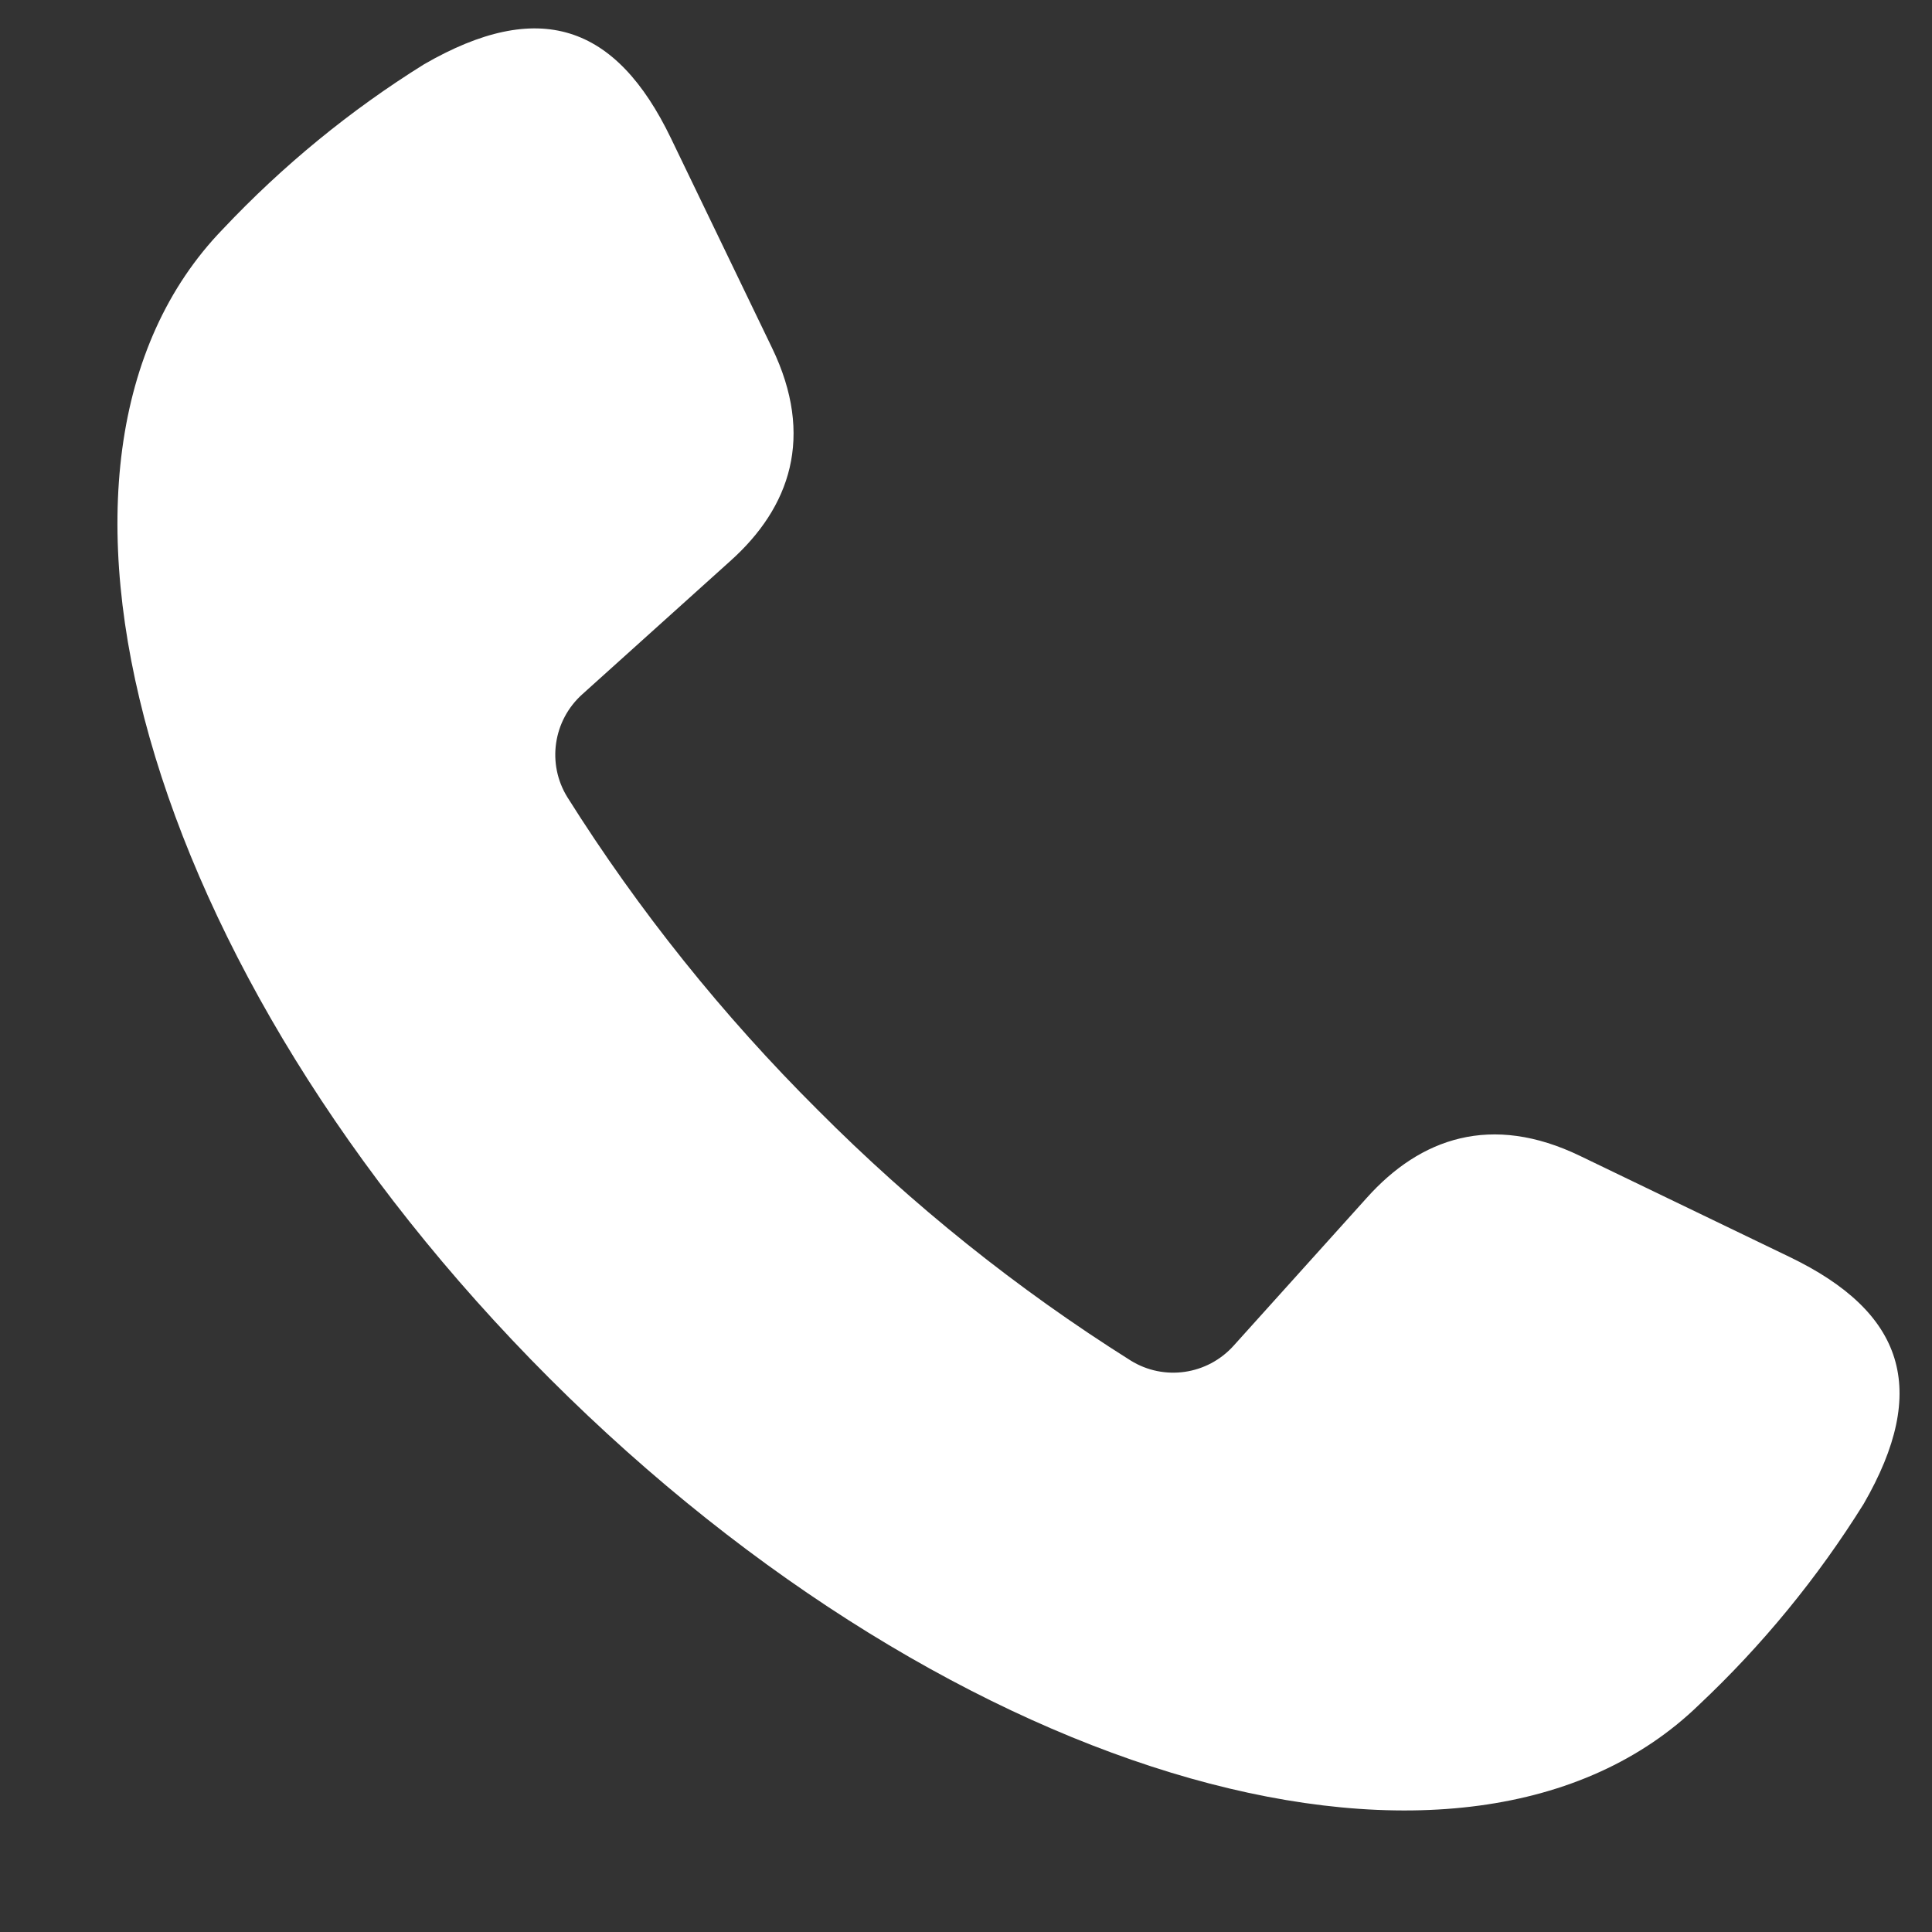 <?xml version="1.0" encoding="UTF-8" standalone="no"?><svg xmlns="http://www.w3.org/2000/svg" xmlns:xlink="http://www.w3.org/1999/xlink" fill="#000000" height="47.7" preserveAspectRatio="xMidYMid meet" version="1" viewBox="-2.9 -0.7 47.7 47.7" width="47.7" zoomAndPan="magnify"><rect x="-2.9" y="-0.7" width="47.7" height="47.7" fill="#333333" stroke="none"/><g id="change1_1"><path d="M 41.281 30.332 L 36.113 27.84 C 33.922 26.781 32.168 27.395 30.844 28.875 L 27.559 32.523 C 26.91 33.246 25.84 33.402 25.016 32.891 C 22.215 31.129 19.625 29.051 17.293 26.707 C 14.949 24.375 12.871 21.785 11.109 18.984 C 10.598 18.16 10.754 17.09 11.477 16.441 L 15.125 13.156 C 16.609 11.832 17.219 10.078 16.16 7.887 L 13.668 2.719 C 12.305 -0.113 10.398 -0.746 7.57 0.887 C 5.746 2.023 4.078 3.391 2.602 4.957 C -2.918 10.656 0.609 23.27 10.668 33.332 C 20.73 43.391 33.344 46.918 39.043 41.395 C 40.605 39.926 41.977 38.254 43.113 36.43 C 44.746 33.602 44.113 31.695 41.281 30.332" fill="#ffffff"/></g></svg>